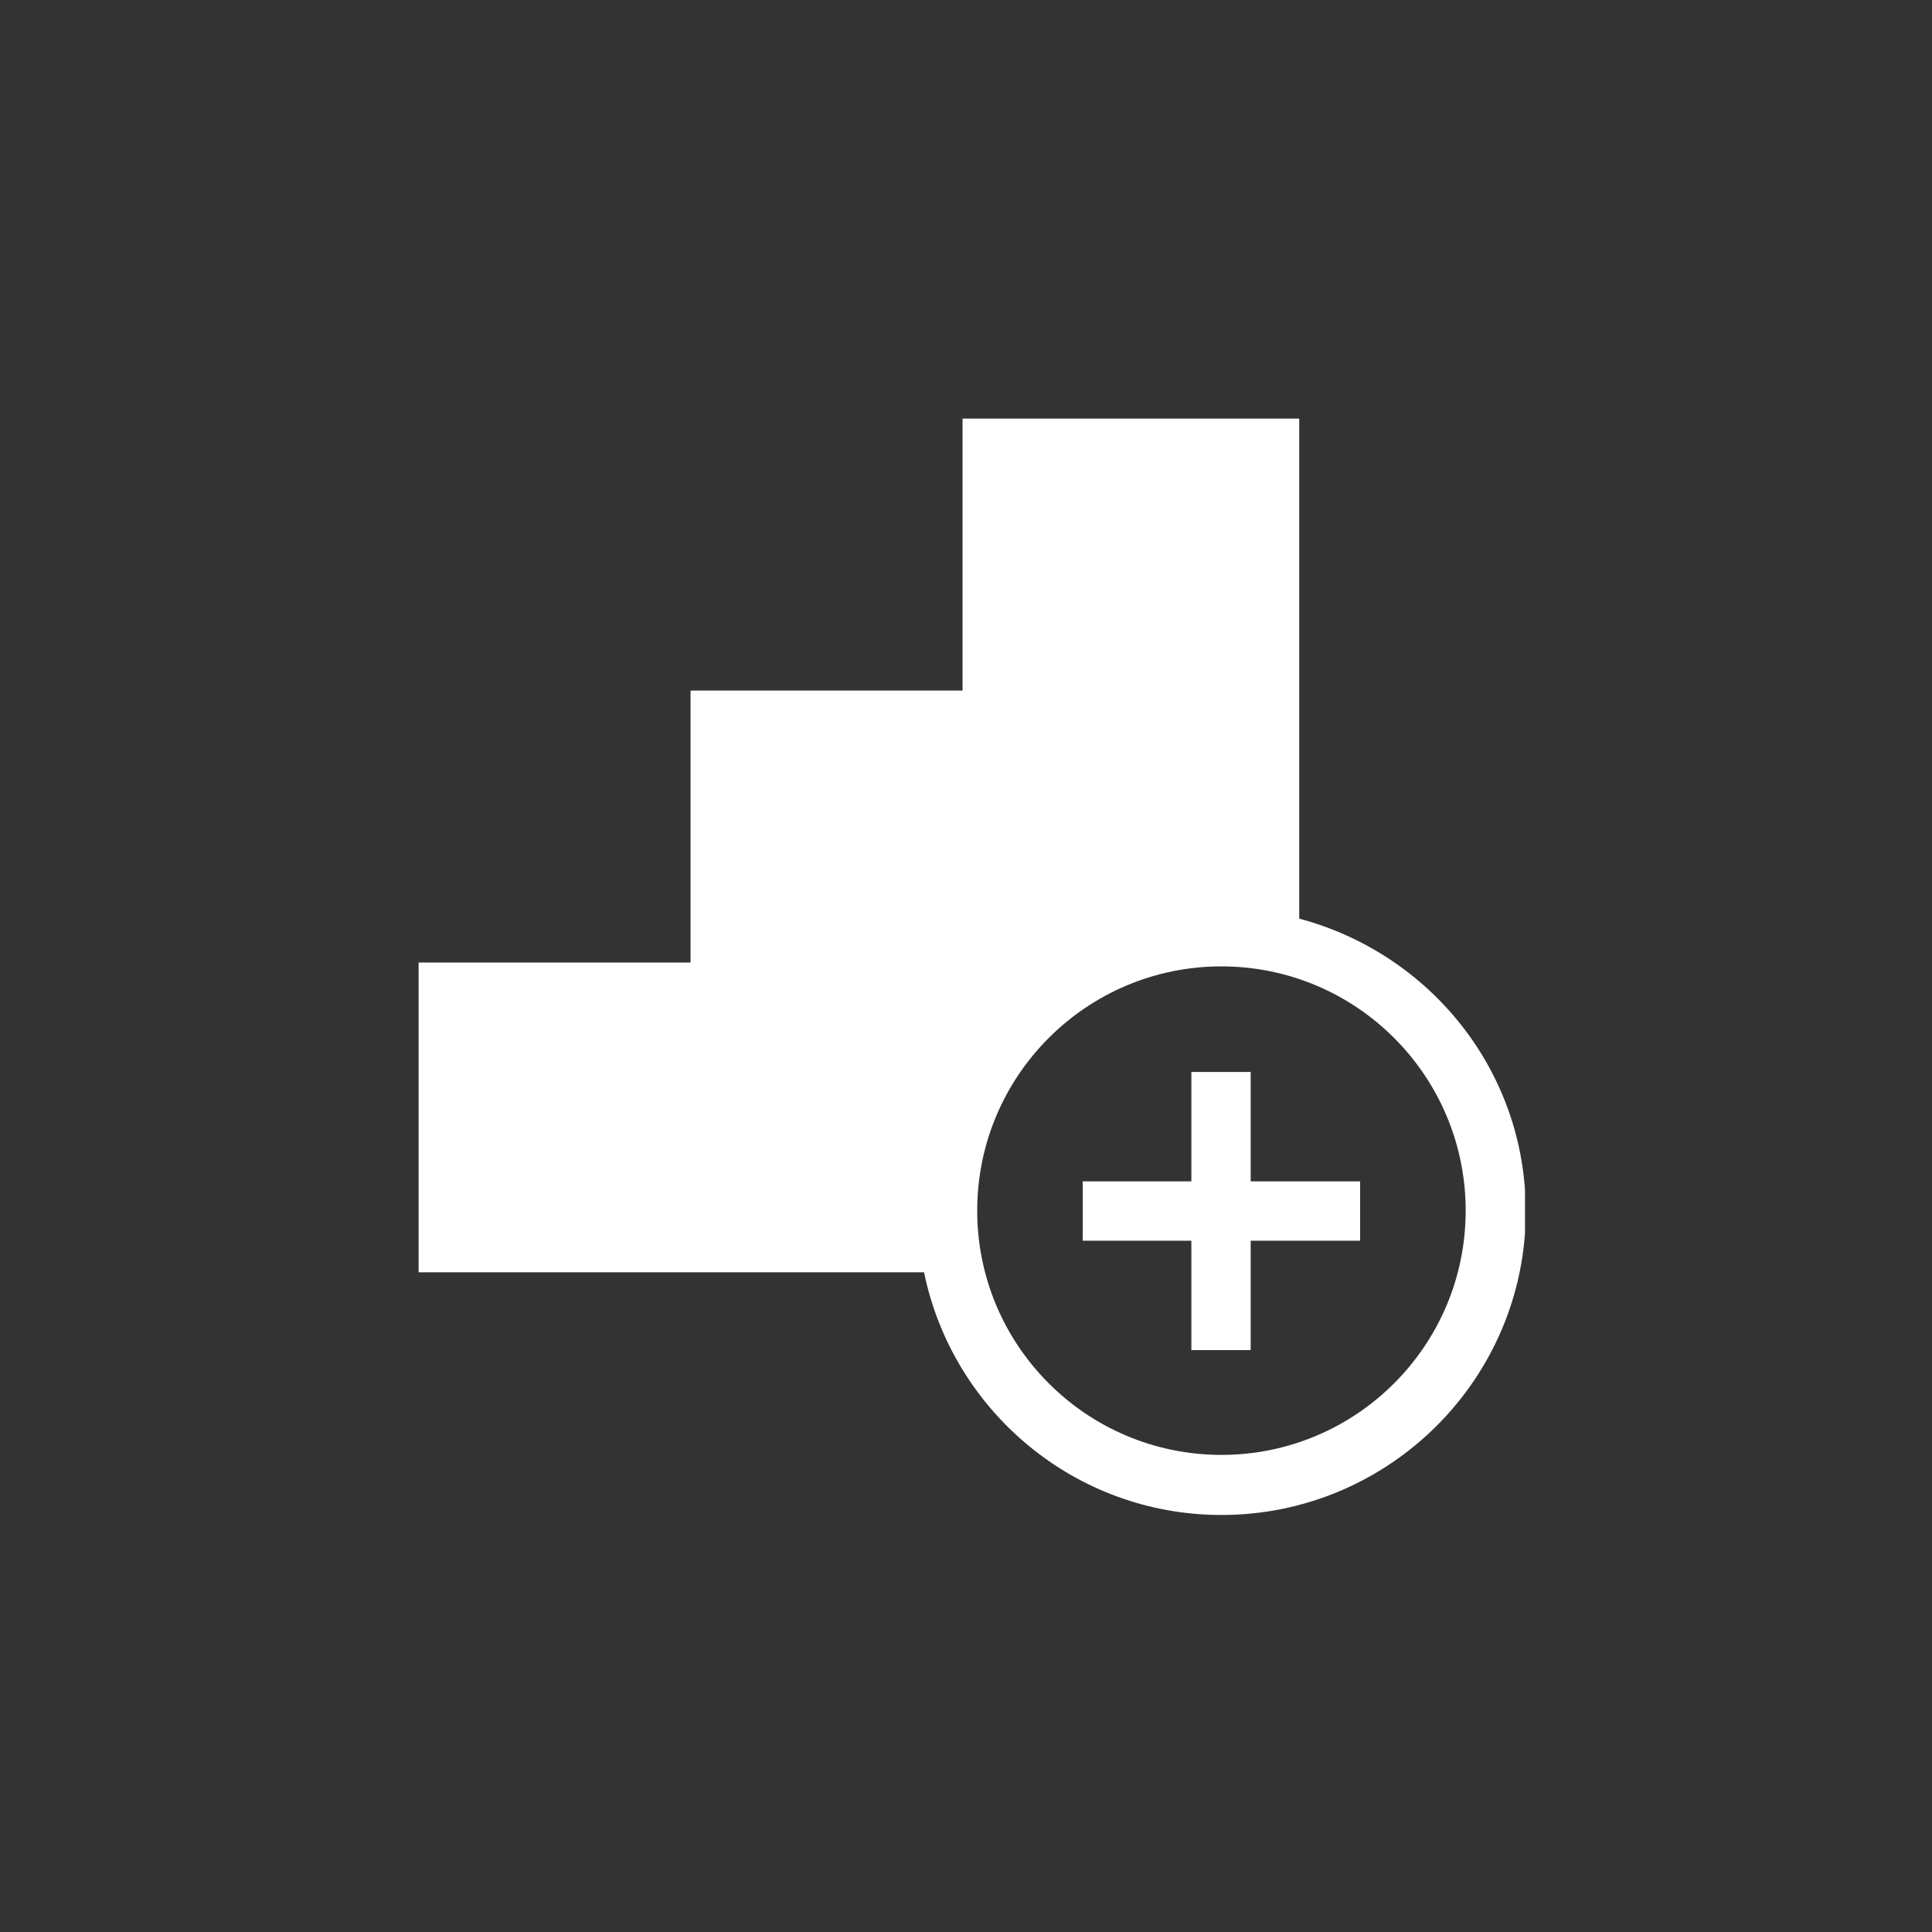 <svg width="60" height="60" viewBox="0 0 60 60" fill="none" xmlns="http://www.w3.org/2000/svg">
<rect x="0" y="0" width="60" height="60" fill="#333333" stroke="none"/>
<g clip-path="url(#clip0_107_1471)">
<path d="M40.349 28.529V13H29.893V21.446H21.446V29.893H13V39.512H28.697C29.582 43.819 33.386 47.049 37.932 47.049C43.149 47.049 47.384 42.814 47.384 37.621C47.384 33.243 44.393 29.606 40.349 28.529ZM37.932 45.183C33.745 45.183 30.348 41.785 30.348 37.598C30.348 33.41 33.745 30.012 37.932 30.012C42.12 30.012 45.518 33.41 45.518 37.598C45.518 41.785 42.12 45.183 37.932 45.183Z" fill="white"/>
<path d="M38.841 33.291H36.999V36.688H33.625V38.531H36.999V41.928H38.841V38.531H42.239V36.688H38.841V33.291Z" fill="white"/>
</g>
<defs>
<clipPath id="clip0_107_1471">
<rect width="34.36" height="34.049" fill="white" transform="translate(13 13)"/>
</clipPath>
</defs>
</svg>
